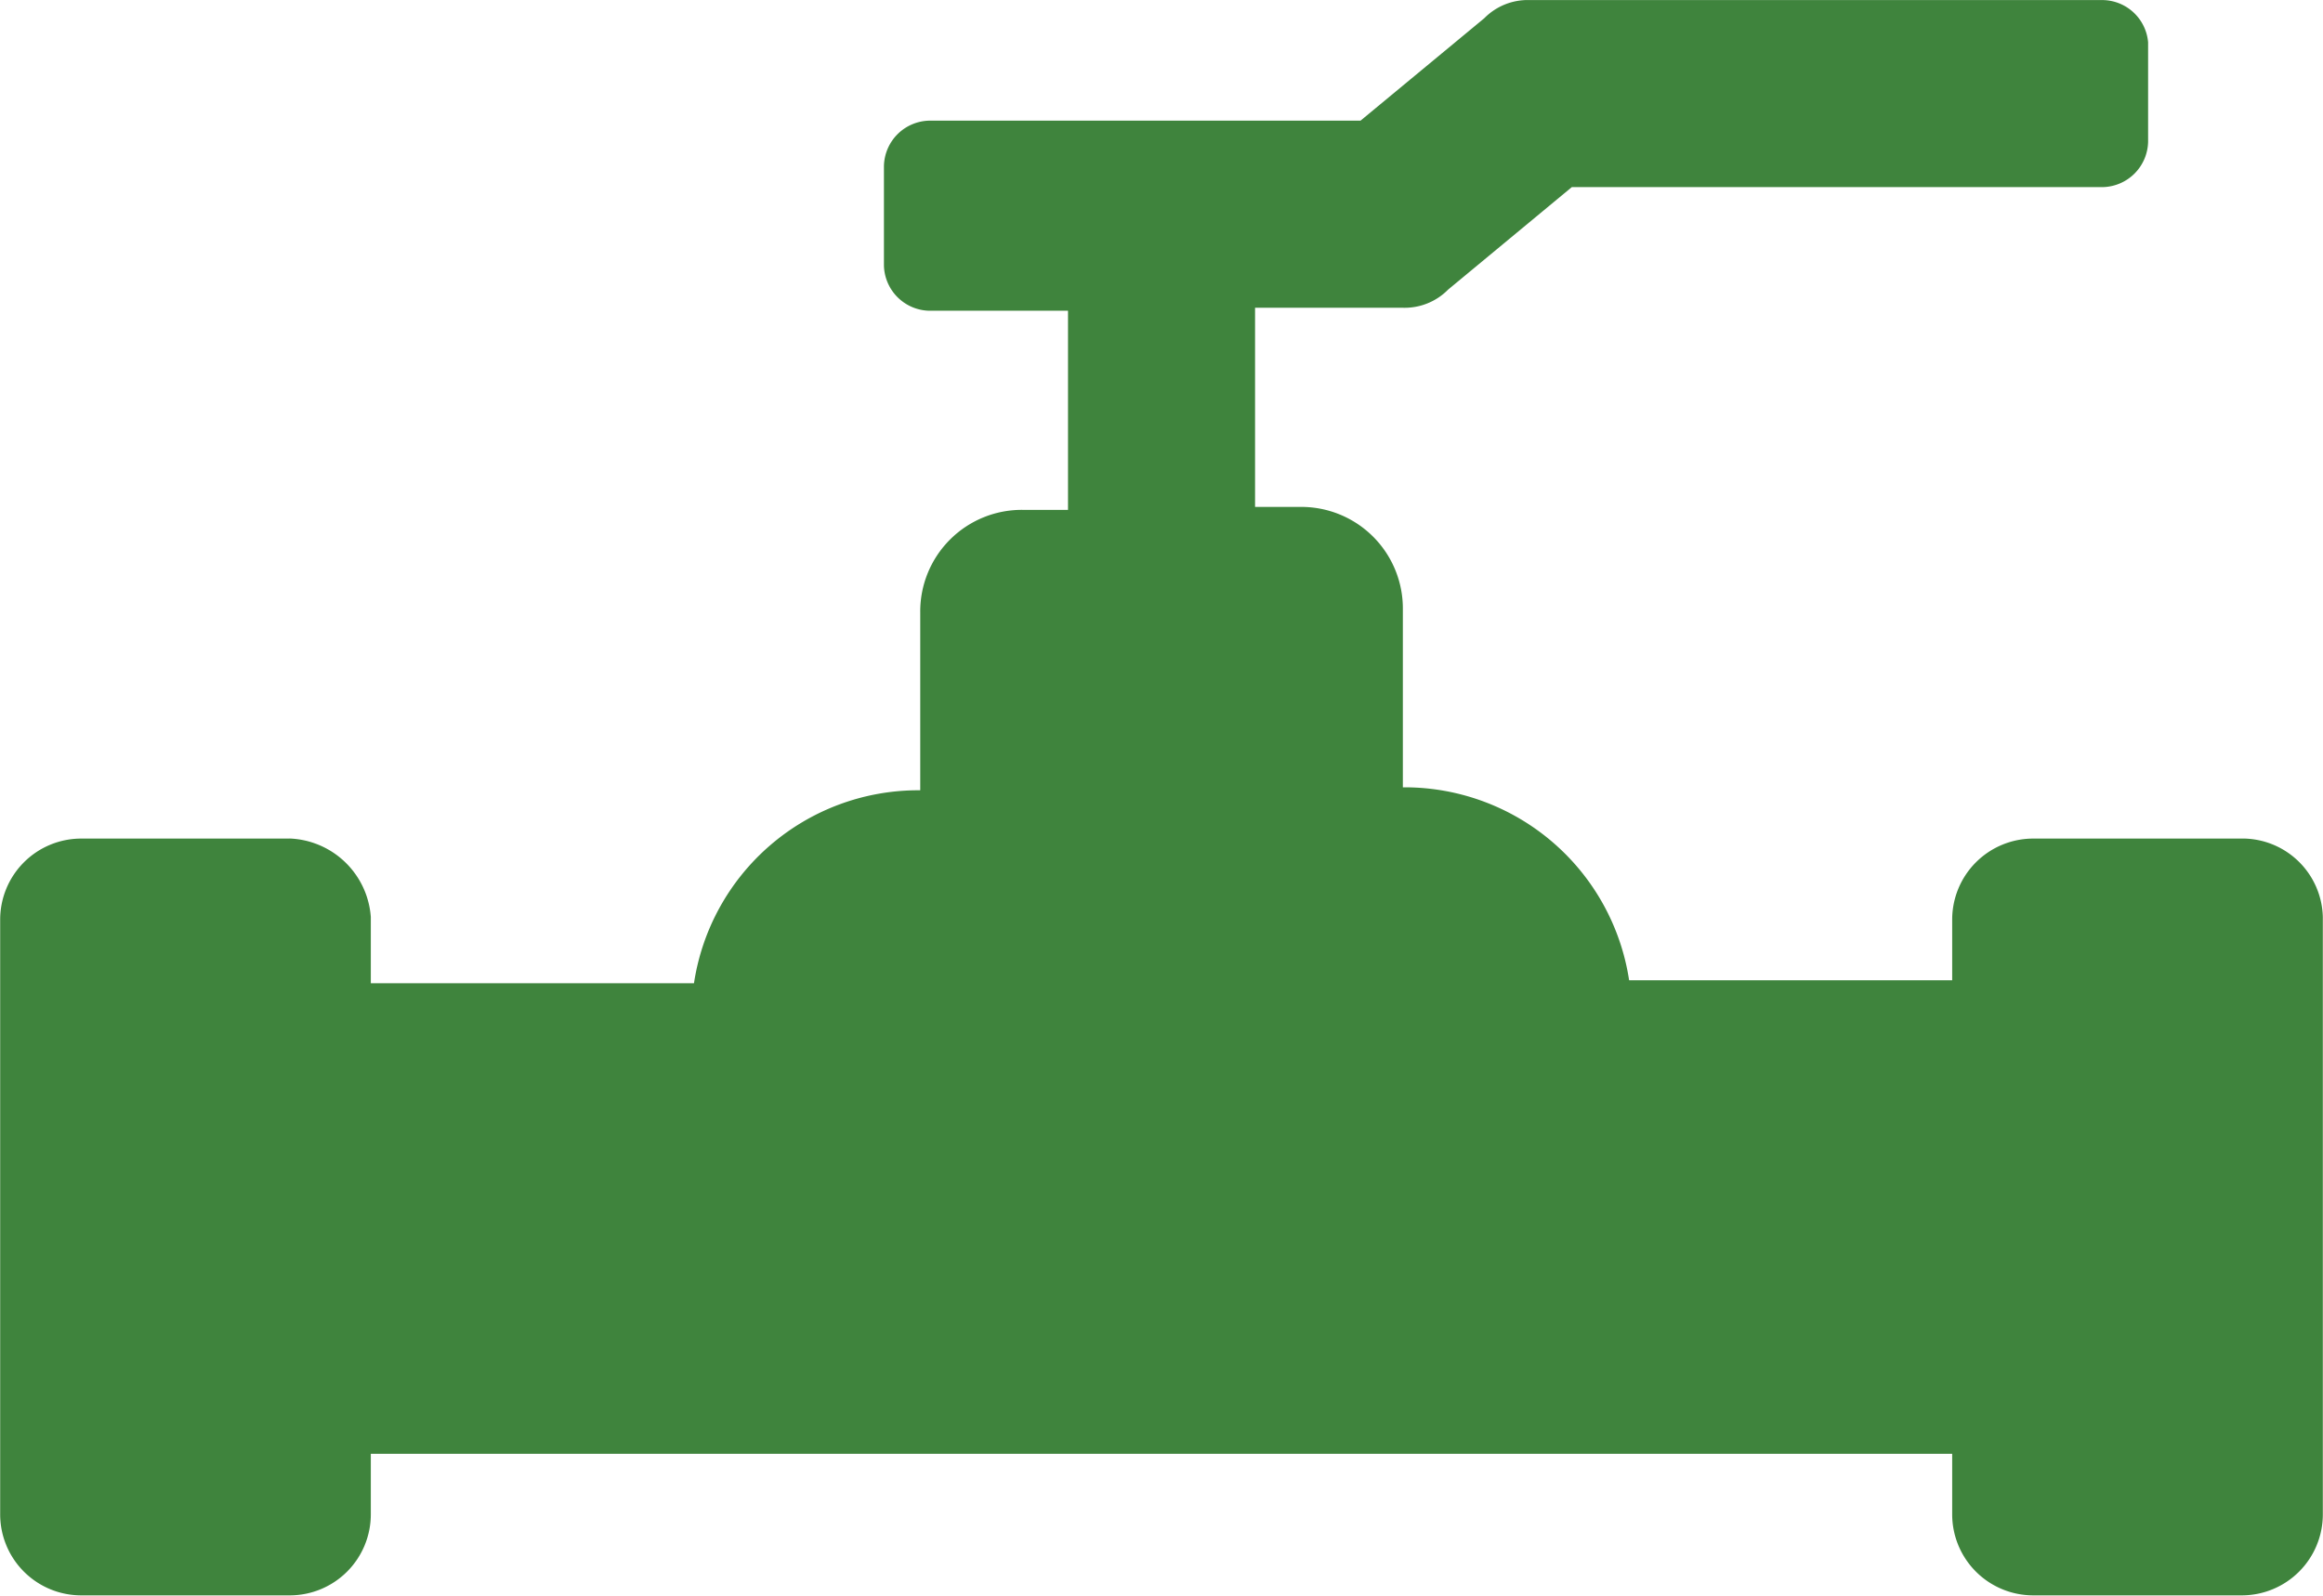 <svg xmlns="http://www.w3.org/2000/svg" id="np_valve_4236211_000000" width="68.604" height="47.132" viewBox="0 0 68.604 47.132"><path id="Trac&#xE9;_7804" data-name="Trac&#xE9; 7804" d="M74.44,13.4H57.511a1.8,1.8,0,0,0-1.336.536L52.52,16.962H39.782A1.369,1.369,0,0,0,38.445,18.3v2.941a1.369,1.369,0,0,0,1.336,1.336h4.1v5.882H42.545a3,3,0,0,0-3.028,3.028v5.255h-.09a6.7,6.7,0,0,0-6.592,5.7l-13.636,0v13.9H74.085V42.355H60.452a6.706,6.706,0,0,0-6.592-5.7h-.09V31.4a3,3,0,0,0-3.028-3.028H49.405V22.489H53.77a1.8,1.8,0,0,0,1.336-.536l3.654-3.028H74.443a1.369,1.369,0,0,0,1.336-1.336V14.648A1.365,1.365,0,0,0,74.44,13.4Z" transform="translate(-12.34 -13.398)" fill="#3f843d"></path><path id="Trac&#xE9;_7805" data-name="Trac&#xE9; 7805" d="M11.055,41.2H4.905a2.394,2.394,0,0,0-2.4,2.4V61.155a2.394,2.394,0,0,0,2.4,2.4h6.146a2.394,2.394,0,0,0,2.4-2.4l0-17.639a2.5,2.5,0,0,0-2.4-2.318Z" transform="translate(-2.5 -16.429)" fill="#3f843d"></path><path id="Trac&#xE9;_7806" data-name="Trac&#xE9; 7806" d="M93.755,41.2H87.608a2.394,2.394,0,0,0-2.4,2.4V61.155a2.394,2.394,0,0,0,2.4,2.4h6.146a2.394,2.394,0,0,0,2.4-2.4V43.517a2.377,2.377,0,0,0-2.4-2.318Z" transform="translate(-27.555 -16.429)" fill="#3f843d"></path></svg>